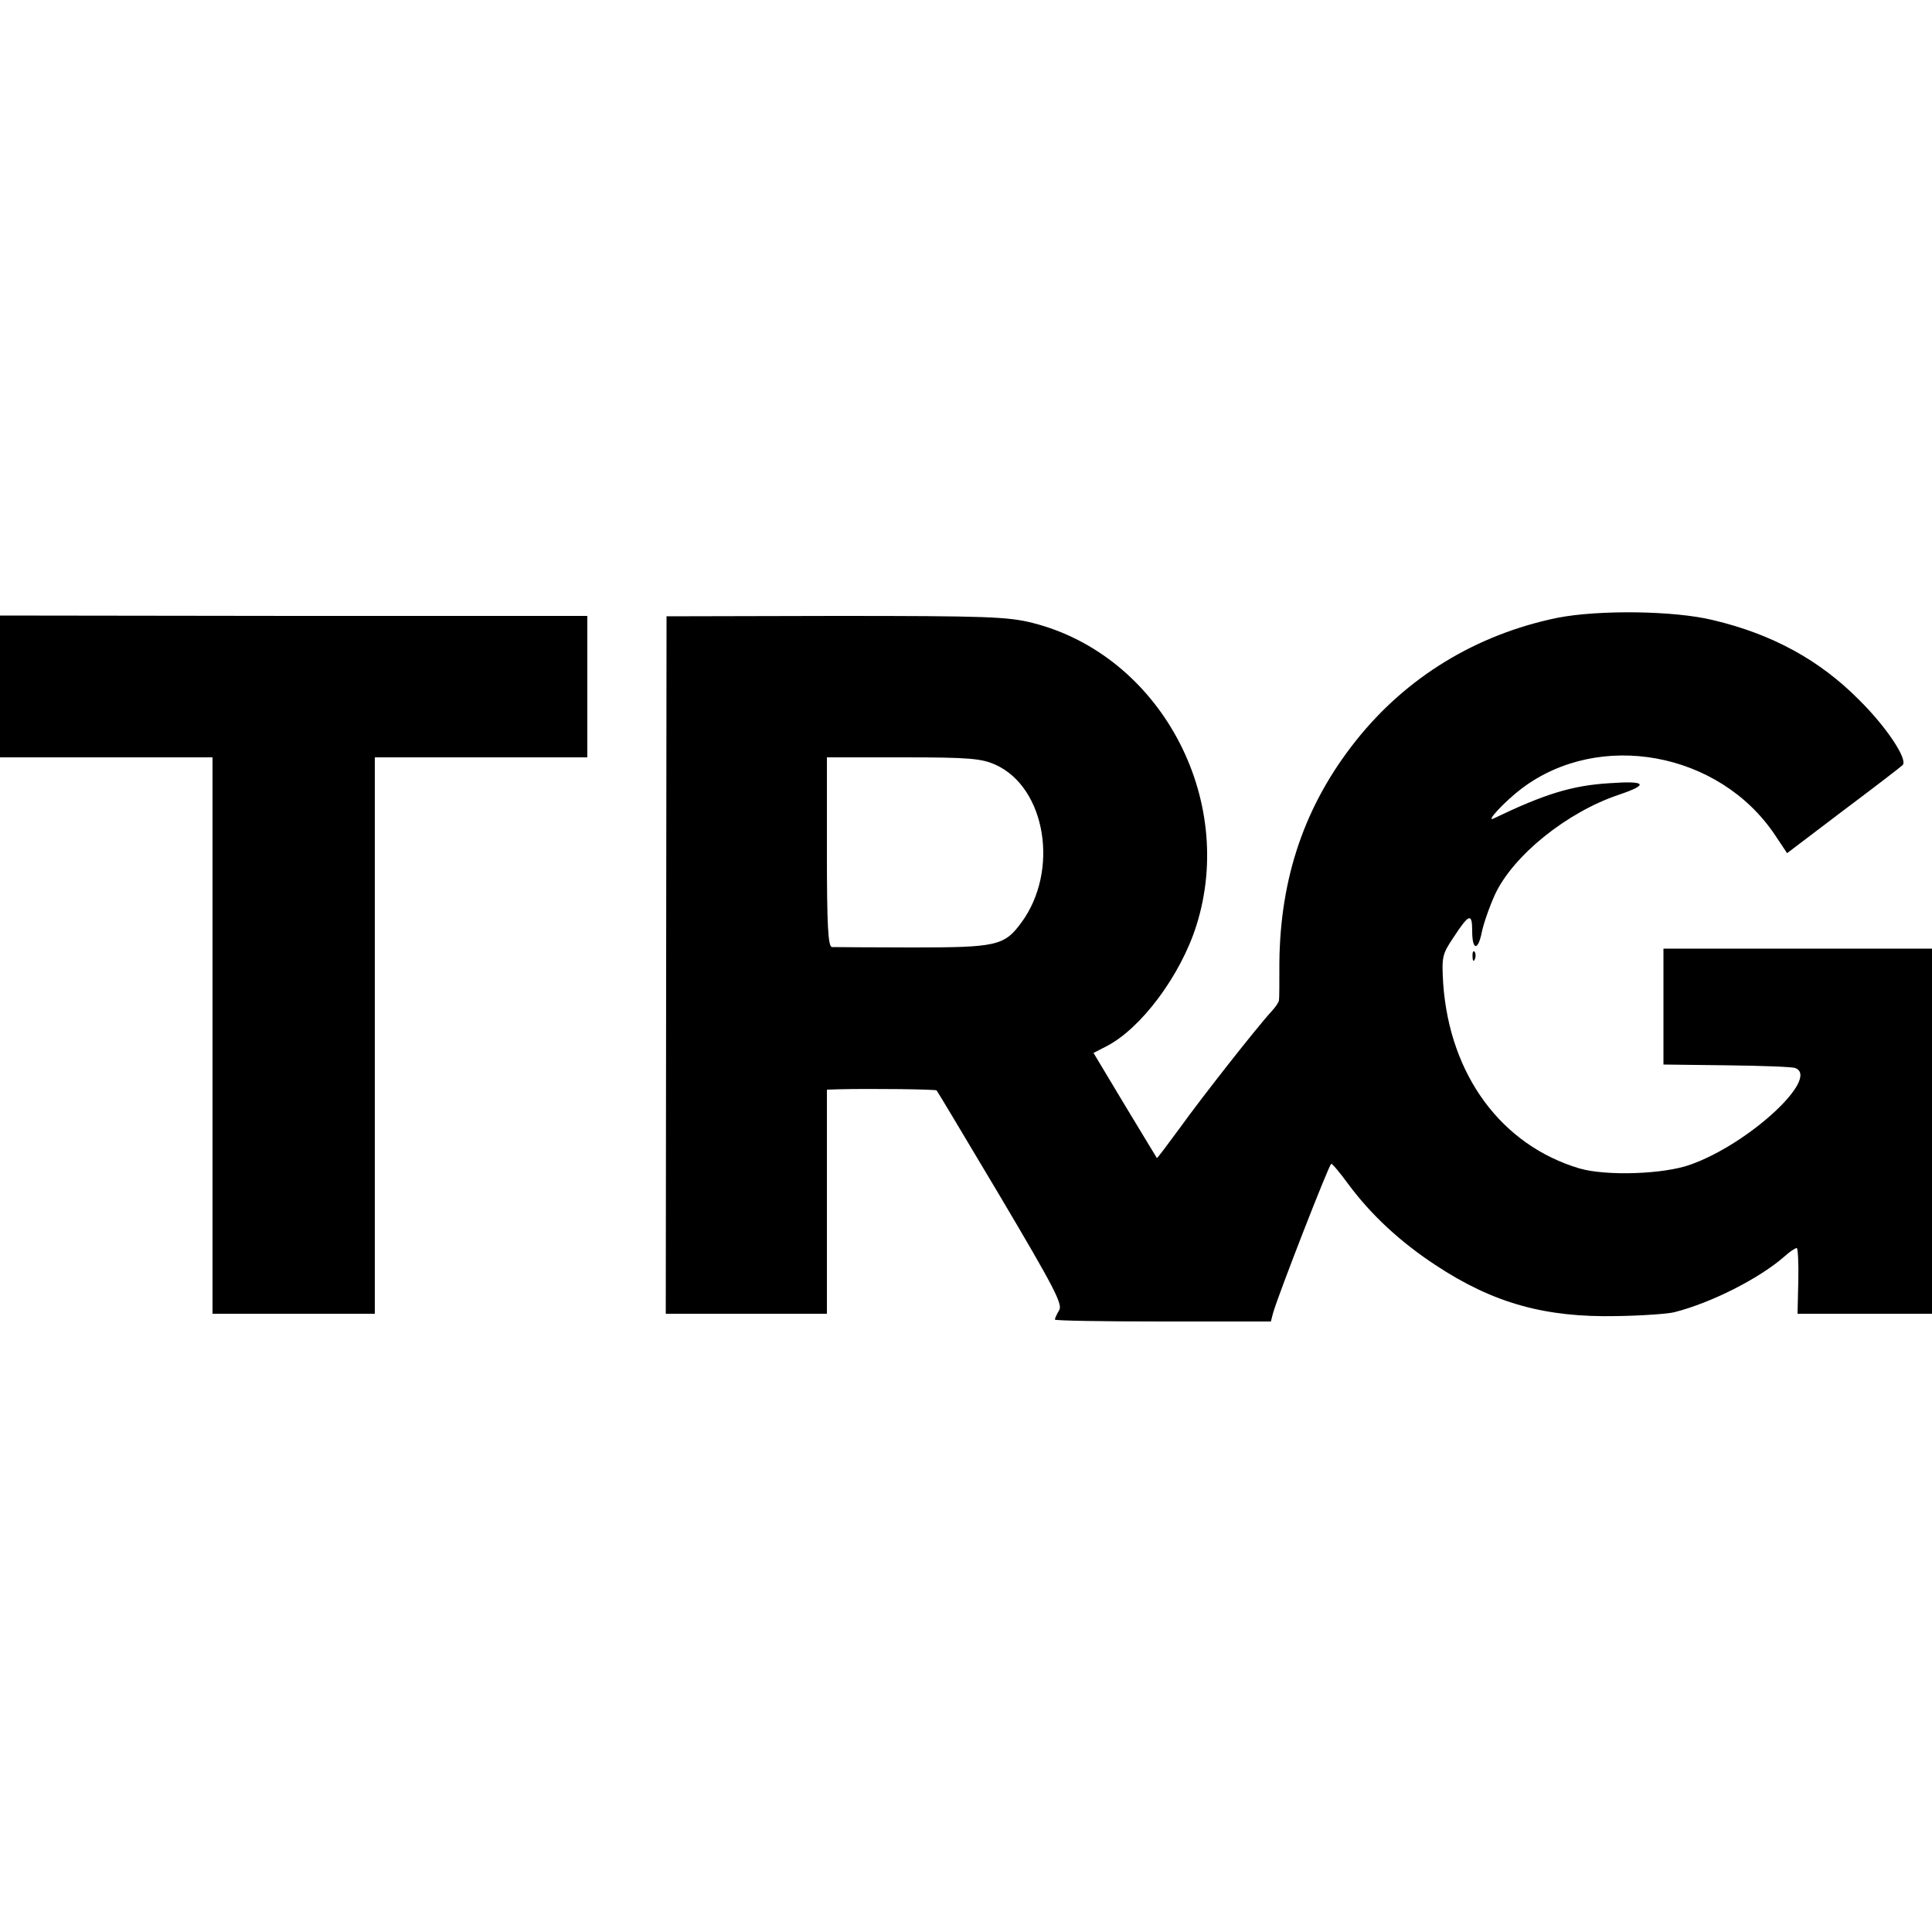 <?xml version="1.0" standalone="no"?>
<!DOCTYPE svg PUBLIC "-//W3C//DTD SVG 20010904//EN"
 "http://www.w3.org/TR/2001/REC-SVG-20010904/DTD/svg10.dtd">
<svg version="1.0" xmlns="http://www.w3.org/2000/svg"
 width="500pt" height="500pt" viewBox="0 0 500 500"
 preserveAspectRatio="xMidYMid meet">
<g transform="translate(0,500) scale(0.1,-0.1)"
fill="#000000" stroke="none">
<path d="M4030 3401 c-209 -43 -390 -153 -521 -318 -132 -166 -196 -354 -198
-575 0 -49 0 -92 -1 -96 0 -5 -8 -17 -18 -28 -38 -41 -181 -223 -237 -301 -33
-45 -60 -81 -61 -80 -1 1 -38 63 -83 137 l-81 135 33 17 c90 46 192 183 233
312 105 331 -95 701 -424 784 -64 16 -118 18 -509 18 l-438 -1 -1 -902 -1
-903 209 0 208 0 0 290 0 290 33 1 c79 2 249 0 251 -3 2 -2 76 -126 166 -277
138 -233 161 -277 151 -292 -6 -10 -11 -21 -11 -24 0 -3 126 -5 279 -5 l280 0
6 23 c15 51 142 377 150 385 2 2 22 -22 44 -52 60 -81 135 -150 226 -210 150
-99 284 -136 470 -132 66 1 133 6 148 10 95 24 220 87 286 145 13 12 27 21 31
21 3 0 5 -38 4 -85 l-2 -85 174 0 174 0 0 473 0 472 -347 0 -348 0 0 -150 0
-150 164 -2 c90 -1 170 -4 177 -7 65 -25 -119 -196 -271 -250 -69 -25 -217
-30 -287 -10 -202 60 -336 241 -353 478 -4 69 -3 76 26 119 41 63 49 65 49 18
0 -51 15 -53 25 -3 4 20 19 64 34 97 47 101 186 213 320 258 80 27 72 37 -25
30 -96 -6 -167 -28 -298 -91 -24 -12 29 45 73 78 201 151 510 94 654 -120 l32
-48 145 110 c80 60 149 113 154 118 14 14 -41 98 -113 169 -102 103 -225 170
-377 206 -101 25 -298 27 -404 6z m-1454 -380 c131 -59 166 -275 67 -409 -44
-60 -65 -64 -282 -64 -108 0 -202 1 -208 1 -10 1 -13 57 -13 246 l0 245 198 0
c171 0 202 -3 238 -19z"/>
<path d="M0 3223 l0 -183 275 0 275 0 0 -720 0 -720 210 0 210 0 0 720 0 720
275 0 275 0 0 183 0 183 -760 0 -760 1 0 -184z"/>
<path d="M3811 2524 c0 -11 3 -14 6 -6 3 7 2 16 -1 19 -3 4 -6 -2 -5 -13z"/>
</g>
</svg>
